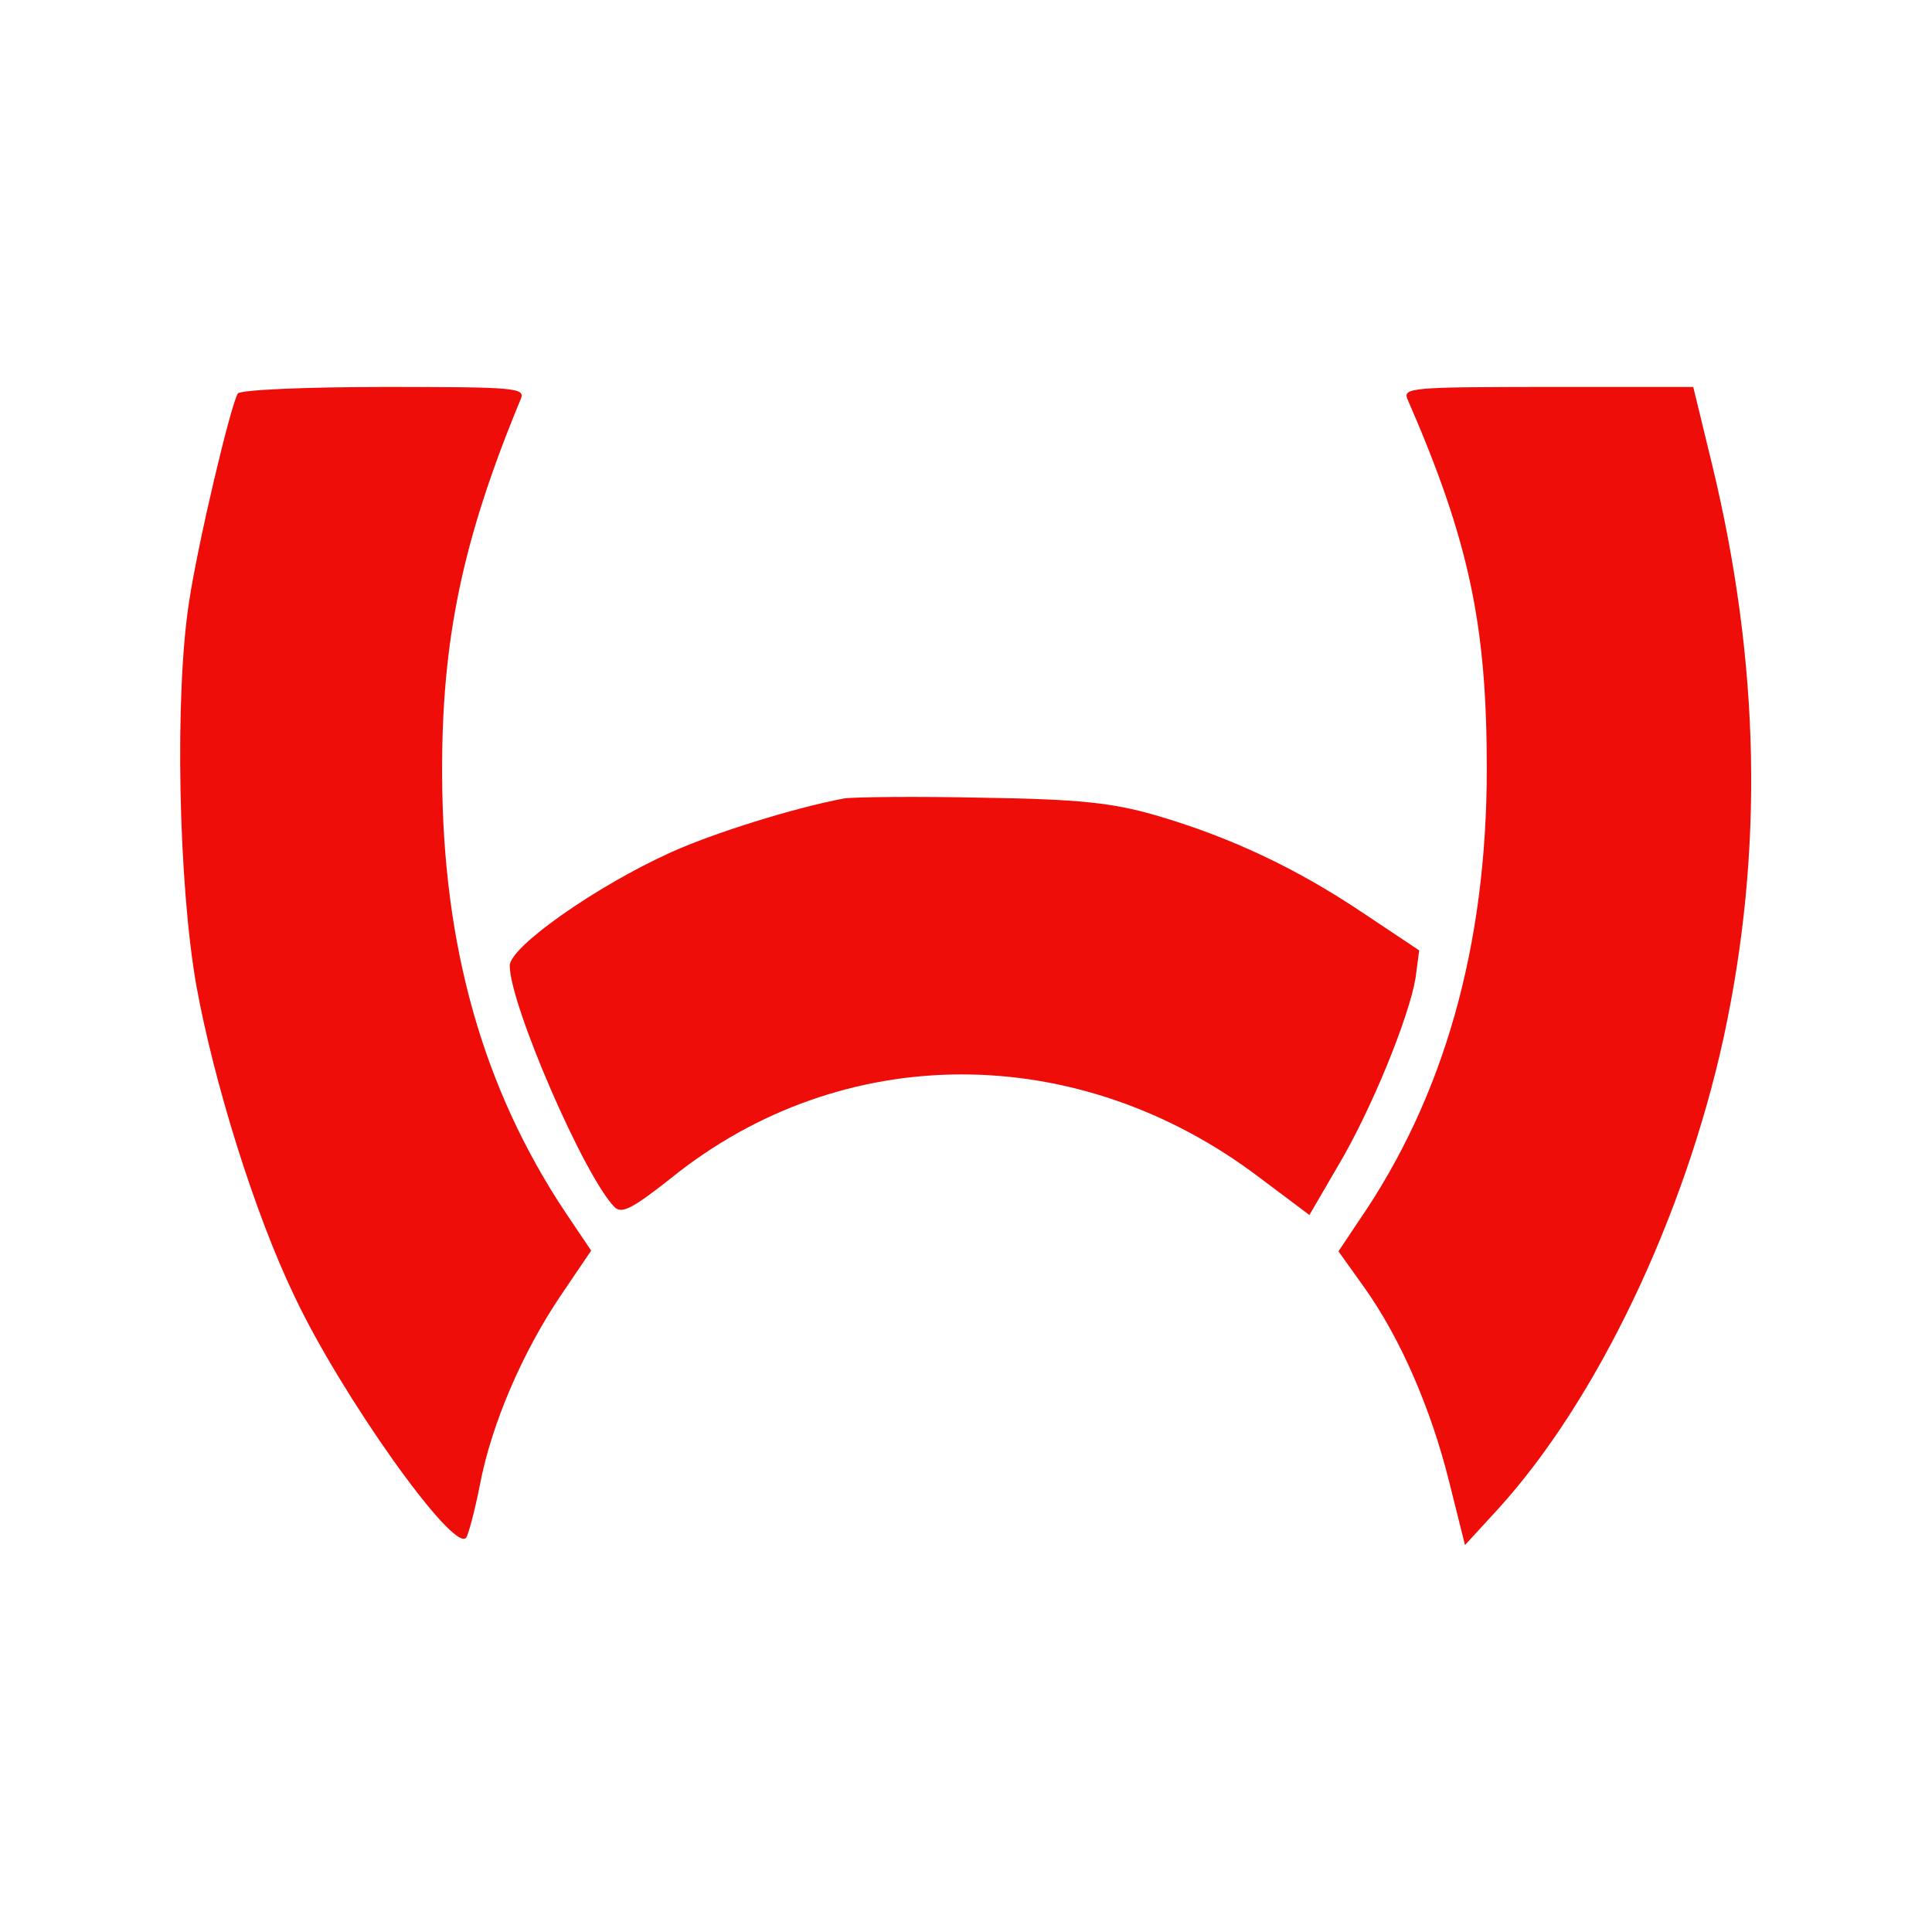 <?xml version="1.0" encoding="UTF-8"?> <svg xmlns="http://www.w3.org/2000/svg" width="684" height="684" viewBox="0 0 684 684" fill="none"><path d="M84.208 139.318C81.634 143.436 70.052 192.337 66.963 212.928C61.816 245.614 63.103 312.789 69.537 349.079C75.714 383.053 90.127 429.638 104.283 458.979C120.498 493.467 160.391 549.833 165.024 544.428C165.796 543.398 168.112 534.905 169.914 525.639C174.032 504.02 185.099 478.54 198.483 458.722L209.292 442.764L200.284 429.381C170.943 385.369 156.788 334.924 156.53 274.698C156.273 226.568 163.737 191.051 184.327 141.377C186.128 137.259 182.783 137.002 135.94 137.002C108.144 137.002 84.98 138.031 84.208 139.318Z" fill="#EE0D09"></path><path d="M498.326 141.377C520.203 191.565 526.38 221.421 526.38 272.124C526.38 334.924 511.195 388.458 481.082 432.212L473.875 443.022L482.883 455.633C495.752 473.649 506.562 498.615 512.996 524.353L518.659 547.002L530.24 534.39C565.244 496.041 596.386 430.925 610.284 367.096C624.44 301.465 623.153 234.804 606.166 164.541L599.475 137.002H547.999C499.87 137.002 496.524 137.259 498.326 141.377Z" fill="#EE0D09"></path><path d="M298.859 282.676C281.1 286.022 253.046 294.773 237.604 301.722C211.352 313.562 180.466 335.181 180.466 341.873C180.466 355.514 206.719 416.255 217.529 427.322C220.102 429.896 223.963 427.837 237.347 417.284C298.087 368.125 381.734 368.125 446.079 417.027L463.58 430.153L473.618 412.909C485.457 393.091 498.841 360.147 501.157 346.248L502.444 336.468L482.369 323.084C458.947 307.385 435.526 296.317 409.016 288.596C393.831 284.221 381.992 282.934 347.761 282.419C324.34 281.904 302.463 282.162 298.859 282.676Z" fill="#EE0D09"></path></svg> 